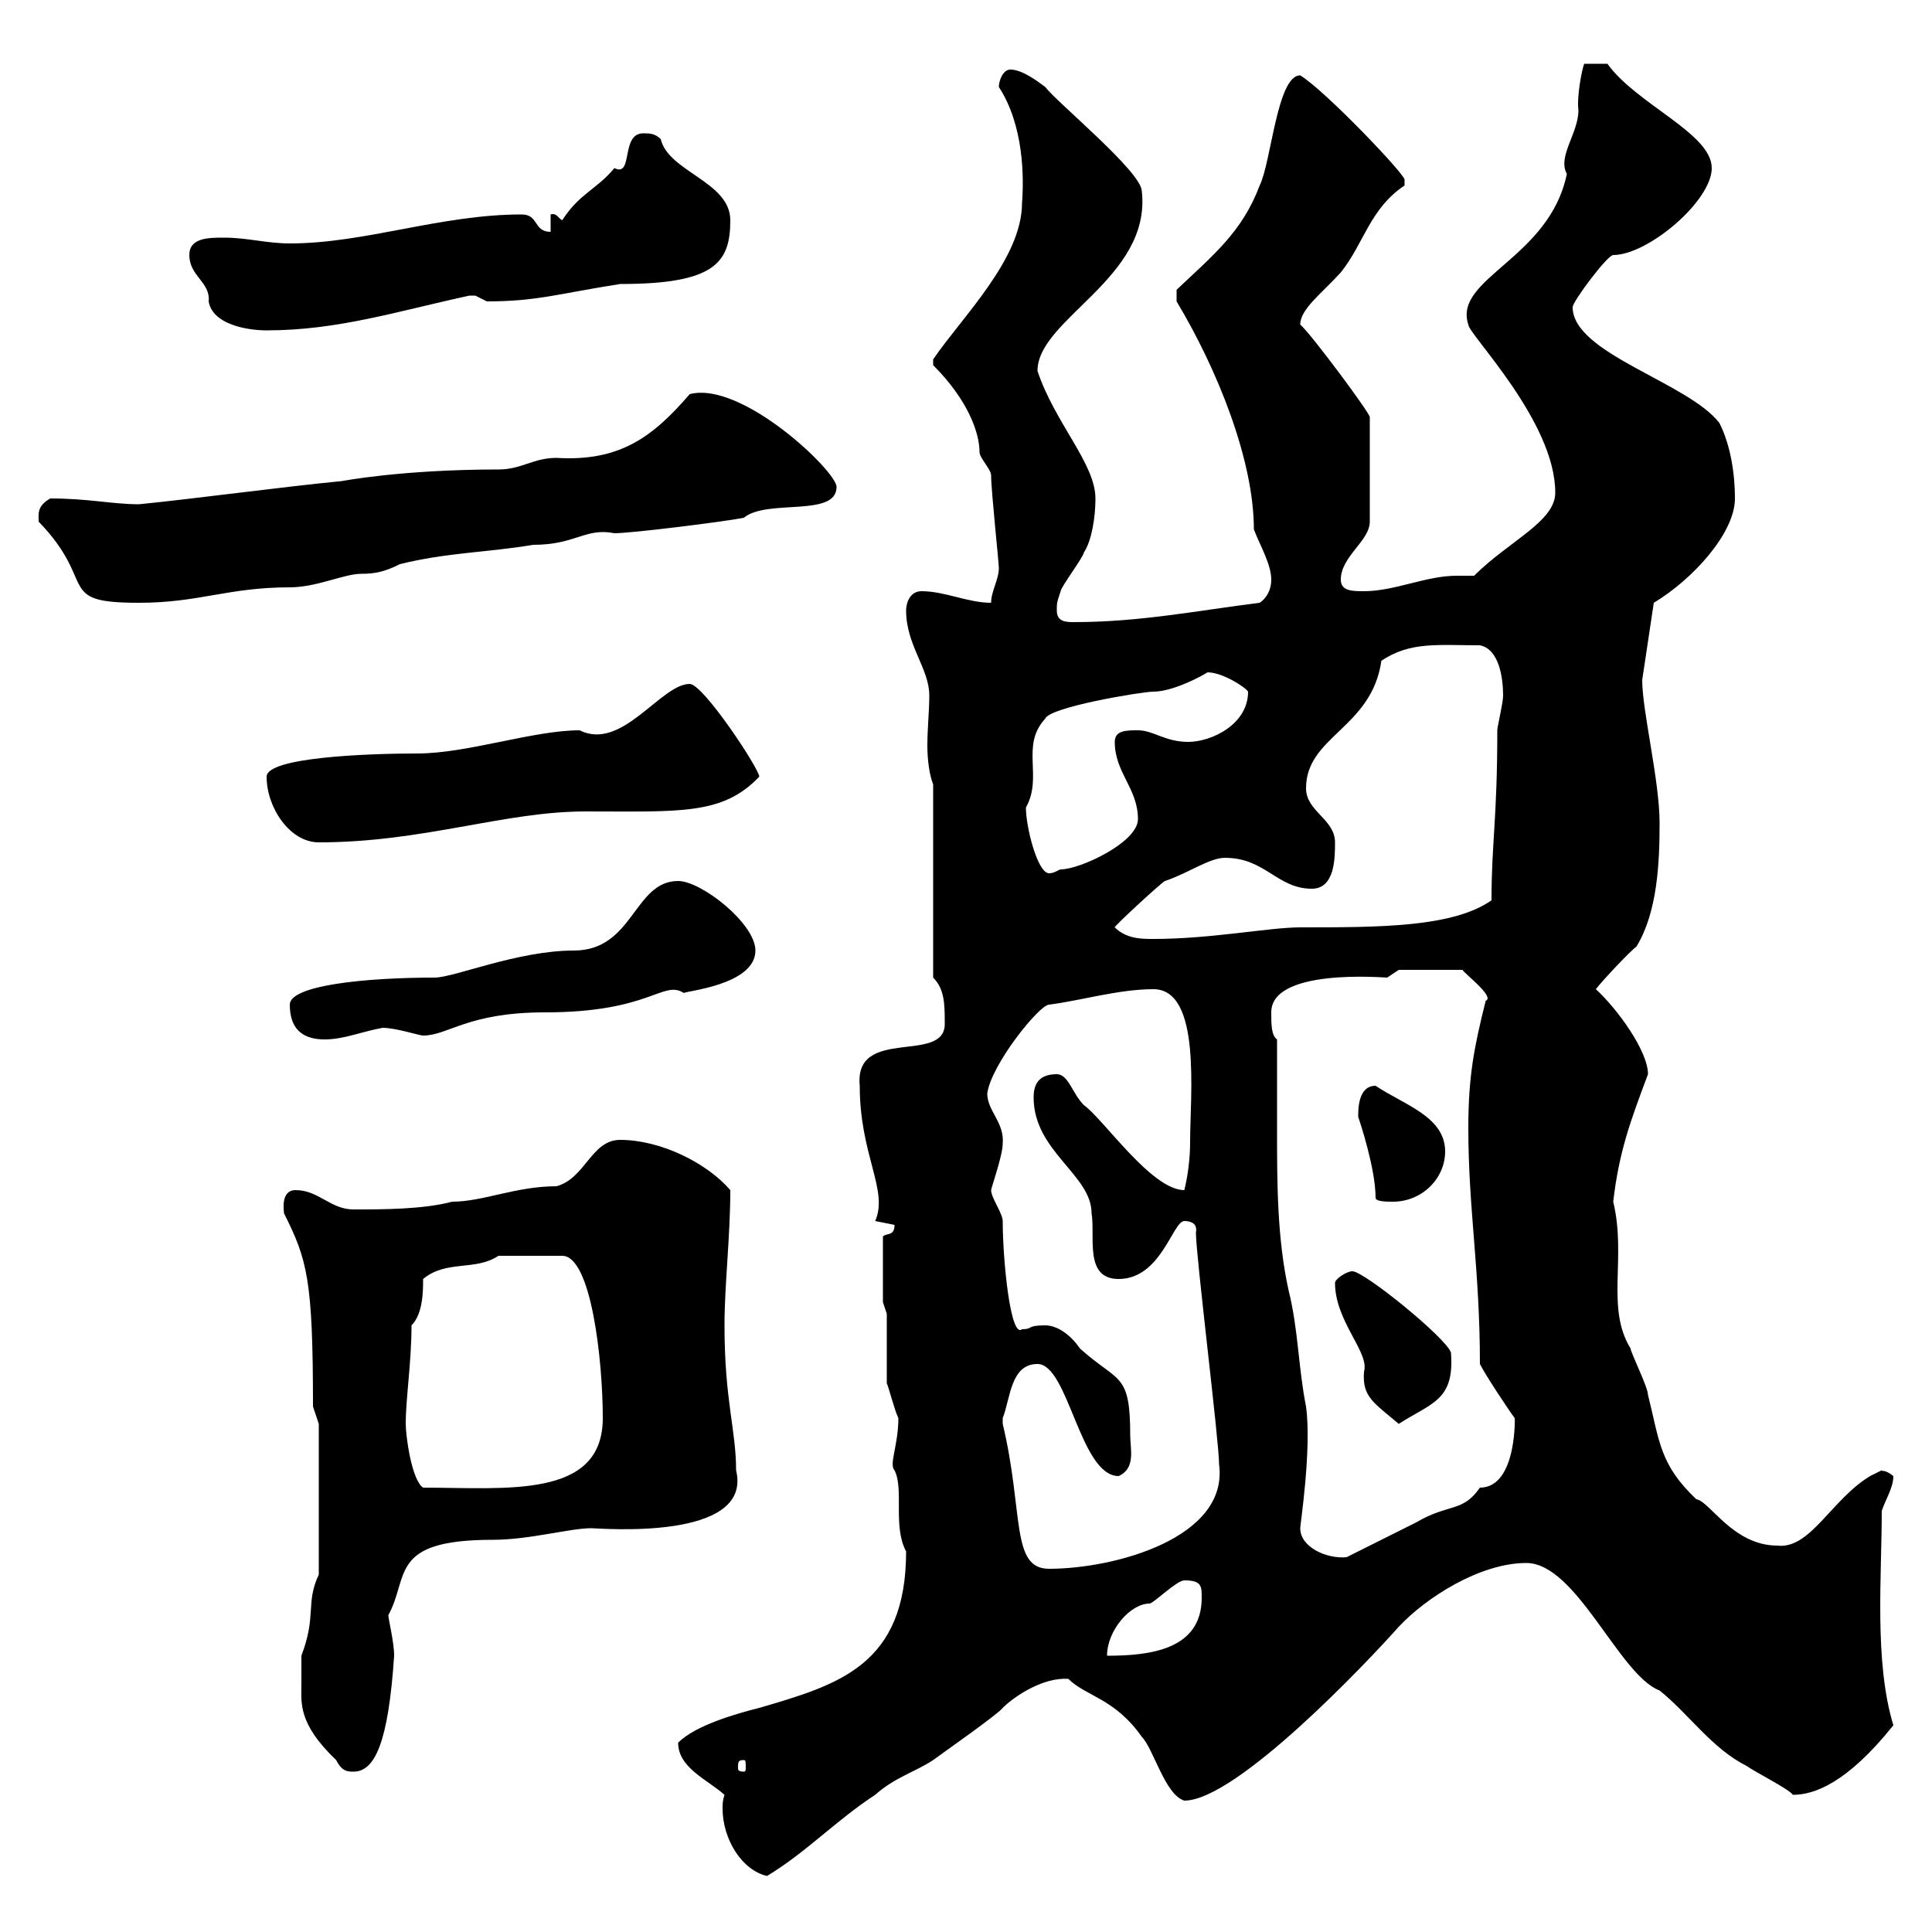 <svg xmlns="http://www.w3.org/2000/svg" xmlns:xlink="http://www.w3.org/1999/xlink" width="300" height="300"><path d="M112.50 278.70C112.20 279.60 112.20 280.20 112.20 280.80C112.20 285.60 115.20 290.40 119.10 291.30C125.10 287.70 129.90 282.60 135.90 278.70C138.90 276 142.20 275.10 144.90 273.30C146.10 272.40 155.10 266.10 155.70 265.20C157.50 263.40 162 260.40 165.90 260.70C168.60 263.40 173.10 263.70 177.30 269.70C179.10 271.50 180.90 278.70 183.90 279.60C192 279.60 212.40 258 217.20 252.60C221.40 248.10 229.80 242.70 237 242.70C244.80 242.70 251.40 260.10 257.70 262.50C262.20 266.10 265.80 271.50 271.20 274.20C272.40 275.10 277.80 277.80 278.40 278.70C281.70 278.70 286.80 276.90 294 267.90C291 258 292.20 244.80 292.20 234.60C292.80 232.80 294 231 294 229.20C292.50 228 292.20 228.60 292.20 228.30C292.20 228.30 290.40 229.20 290.40 229.20C284.40 232.80 281.10 240.60 276 240C269.10 240 265.50 233.10 263.40 232.80C257.70 227.40 257.70 223.80 255.90 216.60C255.90 215.40 253.20 210 253.20 209.40C249.30 203.10 252.60 195.30 250.50 186.60C251.40 178.80 253.20 174 255.90 166.80C255.90 163.20 251.10 156.60 247.80 153.60C248.70 152.40 253.20 147.60 254.10 147C257.40 141.60 257.70 133.80 257.70 127.80C257.70 121.20 255 110.40 255 105.60L256.80 93.60C262.80 90 269.40 82.80 269.40 77.40C269.40 73.80 268.80 69.30 267 65.70C262.20 59.40 244.20 54.90 244.20 47.70C244.20 46.80 249.60 39.60 250.50 39.60C255.90 39.60 265.80 31.20 265.80 26.10C265.80 20.70 254.10 16.20 249.60 9.90L246 9.90C245.70 10.50 244.80 15 245.10 17.10C245.10 20.70 241.80 24.30 243.30 27C240.60 40.20 225.60 43.20 228 50.40C228 51.90 241.50 65.40 241.50 76.50C241.50 81 234.30 84 228.90 89.40C228 89.40 227.40 89.40 226.20 89.40C221.40 89.40 216.60 91.80 211.80 91.80C210 91.80 208.20 91.80 208.20 90C208.20 86.40 212.70 84 212.70 81L212.70 64.80C213 64.50 203.40 51.60 201.90 50.40C201.90 48 205.20 45.60 208.20 42.30C211.80 37.80 212.70 32.40 218.10 28.80C218.10 28.80 218.10 28.80 218.10 27.90C218.10 27 205.80 14.10 201.90 11.70C198.30 11.70 197.40 25.20 195.60 28.80C192.90 36 188.40 39.60 182.70 45L182.70 46.80C189 57.30 194.70 71.40 194.70 82.20C195.60 84.60 197.40 87.60 197.40 90C197.40 91.80 196.50 93 195.60 93.60C186 94.80 177 96.60 166.80 96.60C165.60 96.60 164.10 96.60 164.10 94.80C164.10 93.60 164.10 93.60 164.70 91.80C164.70 91.20 168.30 86.40 168.30 85.80C169.50 84 170.10 80.40 170.10 77.40C170.10 72 163.80 65.70 161.10 57.60C161.10 49.50 178.80 43.20 177.30 29.70C177.30 26.70 164.10 15.90 162.30 13.50C161.10 12.60 158.70 10.80 156.90 10.80C155.70 10.80 155.10 12.60 155.10 13.50C159 19.50 159 27.60 158.70 31.50C158.70 40.20 149.40 49.20 144.90 55.80C144.90 55.80 144.90 55.80 144.90 56.70C150.30 62.10 152.10 67.20 152.10 70.20C152.10 71.10 153.90 72.90 153.90 73.80C153.90 76.20 155.10 87.30 155.10 88.20C155.10 90 153.90 91.80 153.90 93.60C150.30 93.60 146.70 91.80 143.10 91.80C141.30 91.80 140.70 93.60 140.70 94.80C140.70 100.20 144.30 103.80 144.30 108C144.30 110.40 144 113.10 144 115.80C144 117.90 144.30 120.30 144.90 121.80L144.90 151.80C146.70 153.60 146.70 156 146.70 159C146.70 165.30 132.60 159.30 133.50 168.60C133.50 179.40 138 184.80 135.90 189.60C135.90 189.60 138.90 190.20 138.90 190.20C138.90 192 137.70 191.40 137.10 192L137.10 202.20L137.70 204C137.70 205.80 137.70 213 137.70 214.80C138 215.40 138.90 219 139.50 220.20C139.50 224.40 138 227.40 138.90 228.30C140.40 231.30 138.60 237 140.70 240.90C140.70 258.60 130.20 261.60 117.90 265.20C114.30 266.10 108 267.90 105.30 270.60C105.30 274.50 109.80 276.30 112.50 278.70ZM46.80 261.60C46.80 264.30 46.20 267.60 52.20 273.30C53.10 275.10 54 275.10 54.90 275.10C58.20 275.10 60.30 270.60 61.20 257.10C61.20 255 60.30 251.40 60.30 250.80C63.60 244.80 60.30 239.10 76.50 239.10C82.20 239.10 88.50 237.30 91.80 237.30C93 237.30 117 239.40 114.30 228.30C114.30 222 112.50 217.50 112.50 205.80C112.50 199.50 113.40 192 113.40 184.80C109.80 180.60 102.60 177 96.30 177C91.80 177 90.90 183 86.40 184.20C80.10 184.20 75 186.60 70.20 186.60C65.70 187.80 59.40 187.80 54.90 187.80C51.30 187.80 49.50 184.80 45.90 184.80C43.50 184.80 44.10 188.10 44.10 188.40C47.70 195.60 48.60 198.60 48.60 218.40C48.60 218.40 49.50 221.10 49.50 221.10L49.50 244.50C47.40 249 49.20 250.80 46.80 257.10C46.80 257.10 46.80 260.70 46.80 261.60ZM115.50 273.30C115.80 273.30 115.80 273.60 115.80 274.50C115.80 274.80 115.80 275.10 115.50 275.10C114.60 275.10 114.60 274.80 114.60 274.50C114.60 273.60 114.60 273.30 115.50 273.30ZM183.90 245.40C186.60 245.40 186.60 246.30 186.60 248.10C186.60 256.20 178.50 257.10 171.90 257.10C171.90 253.20 175.50 249 178.50 249C179.10 249 182.70 245.40 183.90 245.40ZM155.70 220.20C156.90 217.20 156.90 211.80 161.10 211.80C165.90 211.80 167.70 229.20 173.70 229.20C176.40 228 175.50 225 175.50 222.90C175.50 213 173.70 214.80 167.70 209.40C166.50 207.60 164.40 205.80 162.30 205.80C159.30 205.80 160.50 206.40 158.70 206.40C156.90 207.90 155.70 195.60 155.70 189.60C155.70 188.40 153.90 186 153.90 184.80C153.90 184.50 155.70 179.40 155.70 177.60C156 174.30 153.30 172.50 153.30 169.80C153.90 165.30 161.40 156 162.90 156C167.70 155.40 173.70 153.60 179.10 153.60C186.60 153.60 184.80 170.10 184.80 177.30C184.80 179.70 184.50 182.40 183.90 184.80C178.80 184.80 171.30 173.70 168.30 171.60C166.50 169.80 165.90 166.80 164.10 166.80C161.10 166.80 160.50 168.60 160.50 170.40C160.50 178.80 169.50 182.40 169.50 188.40C170.10 192 168.30 198.60 173.70 198.60C180.30 198.60 182.10 189.60 183.90 189.60C184.80 189.60 186 189.90 185.70 191.40C185.70 195 189.30 223.80 189.30 227.40C190.80 238.80 173.10 243.60 162.90 243.60C156.90 243.60 159 234.90 155.70 221.10C155.70 221.10 155.70 221.10 155.70 220.20ZM201.90 237.30C201.90 236.70 203.70 225 202.80 218.40C201.60 212.40 201.60 206.40 200.10 200.40C198.30 192.30 198.30 183.60 198.30 175.50C198.30 170.70 198.30 166.20 198.30 161.40C197.40 160.80 197.40 159 197.40 157.20C197.40 150.30 214.80 151.80 215.40 151.80C215.40 151.80 217.20 150.60 217.20 150.60L227.10 150.60C227.40 151.20 232.20 154.80 230.70 155.40C228.90 162.60 228 167.10 228 175.20C228 187.80 229.80 197.10 229.80 211.80C230.70 213.60 234.30 219 235.20 220.20C235.20 219 235.80 231 229.80 231C227.10 234.90 225 233.40 219.90 236.40C218.10 237.30 210.90 240.90 209.10 241.80C206.10 242.10 201.90 240.30 201.90 237.30ZM63 221.10C63 217.20 63.90 211.50 63.90 205.80C65.70 204 65.70 200.40 65.70 198.60C69.30 195.60 73.80 197.40 77.40 195L87.30 195C91.80 195 93.60 211.20 93.60 220.20C93.60 232.80 78.60 231 65.70 231C63.90 229.80 63 222.90 63 221.10ZM207.30 199.20C207.30 205.20 212.70 210 211.80 213C211.50 216.90 213.30 217.80 217.20 221.10C222.30 217.80 225.90 217.50 225.30 210C224.40 207.60 211.80 197.40 210 197.40C209.10 197.40 207.30 198.60 207.30 199.20ZM213.60 186C213.60 186.60 215.40 186.60 216.30 186.60C220.80 186.60 224.40 183 224.40 178.80C224.40 173.40 218.10 171.60 213.60 168.60C210.90 168.60 210.90 172.20 210.90 173.40C211.20 174.30 213.60 181.50 213.60 186ZM45 156C45 159.60 46.80 161.40 50.40 161.40C53.40 161.40 56.10 160.20 59.40 159.60C61.50 159.60 65.10 160.80 65.70 160.80C69.60 160.80 72.60 157.20 84.60 157.20C101.10 157.20 102.90 152.10 106.20 154.20C106.20 153.90 117.30 153 117.30 147.60C117.30 143.40 108.90 136.80 105.30 136.80C98.40 136.80 98.40 147.60 89.10 147.60C80.40 147.60 70.50 151.80 67.50 151.80C56.70 151.80 45 153 45 156ZM173.10 144C172.80 144 180.60 136.80 180.90 136.80C184.50 135.60 187.80 133.20 190.20 133.20C196.50 133.20 198.30 138 203.70 138C207.30 138 207.30 133.20 207.30 130.80C207.30 127.20 202.80 126 202.80 122.40C202.80 114.30 213 113.10 214.50 102.60C219 99.60 223.20 100.20 229.80 100.20C232.80 100.80 233.40 105.30 233.40 108C233.40 109.20 232.50 112.80 232.50 113.40C232.50 127.20 231.60 130.80 231.60 139.80C225.60 144 214.20 144 201.90 144C197.10 144 188.10 145.80 179.10 145.80C177.30 145.80 174.90 145.80 173.10 144ZM159.30 125.40C162 120.60 158.40 115.80 162.30 111.60C162.90 109.80 177.30 107.40 179.10 107.40C182.10 107.40 186.60 105 187.50 104.40C189.90 104.40 193.50 106.80 193.80 107.40C193.80 112.50 188.10 115.20 184.50 115.20C180.90 115.20 179.10 113.40 176.70 113.40C174.90 113.40 173.10 113.40 173.10 115.20C173.10 120 176.70 122.40 176.70 127.20C176.70 130.80 167.70 135 164.70 135C164.40 135 163.80 135.60 162.90 135.60C161.10 135.60 159.30 128.40 159.30 125.40ZM41.40 120.60C41.40 125.40 45 130.80 49.50 130.80C65.70 130.80 78.30 126 90.90 126C105.60 126 112.20 126.60 117.90 120.60C117.90 119.40 109.20 106.20 107.10 106.20C102.60 106.20 96.60 116.70 90 113.40C82.80 113.40 72.60 117 64.80 117C57 117 41.40 117.60 41.40 120.60ZM6 81C15.30 90.60 8.40 93.60 21.60 93.60C30.90 93.60 35.40 91.20 45 91.20C49.20 91.20 53.40 89.10 56.10 89.10C58.20 89.10 59.70 88.80 62.10 87.60C69.30 85.80 75.60 85.80 82.80 84.60C89.40 84.60 90.90 81.90 95.40 82.80C98.10 82.80 112.50 81 115.50 80.40C119.10 77.40 129.90 80.40 129.90 75.60C129.90 73.20 115.20 59.10 107.10 61.20C101.40 67.80 96.30 71.70 86.40 71.10C82.80 71.10 81 72.90 77.40 72.90C62.40 72.90 53.10 74.70 53.10 74.70C43.80 75.60 30.60 77.40 21.60 78.30C17.40 78.30 13.80 77.40 7.80 77.40C5.70 78.60 6 79.80 6 81ZM29.40 39.60C29.40 42.90 32.70 43.80 32.40 46.80C33 50.40 38.40 51.30 41.40 51.30C52.50 51.30 61.80 48.30 72.90 45.90C72.90 45.90 72.90 45.90 73.80 45.90C73.80 45.90 75.60 46.80 75.60 46.80C83.40 46.80 86.70 45.60 96.30 44.10C111 44.10 113.40 40.80 113.40 34.20C113.40 28.20 103.80 26.70 102.60 21.60C101.70 20.70 100.80 20.70 99.90 20.70C96.30 20.70 98.40 27.60 95.40 26.10C92.70 29.40 90 30 87.30 34.20C86.70 33.90 86.40 33 85.50 33.30L85.50 36C82.80 36 83.70 33.30 81 33.30C68.40 33.30 56.70 37.80 45 37.80C41.40 37.80 38.40 36.90 34.80 36.90C32.40 36.90 29.40 36.90 29.40 39.60Z"/></svg>